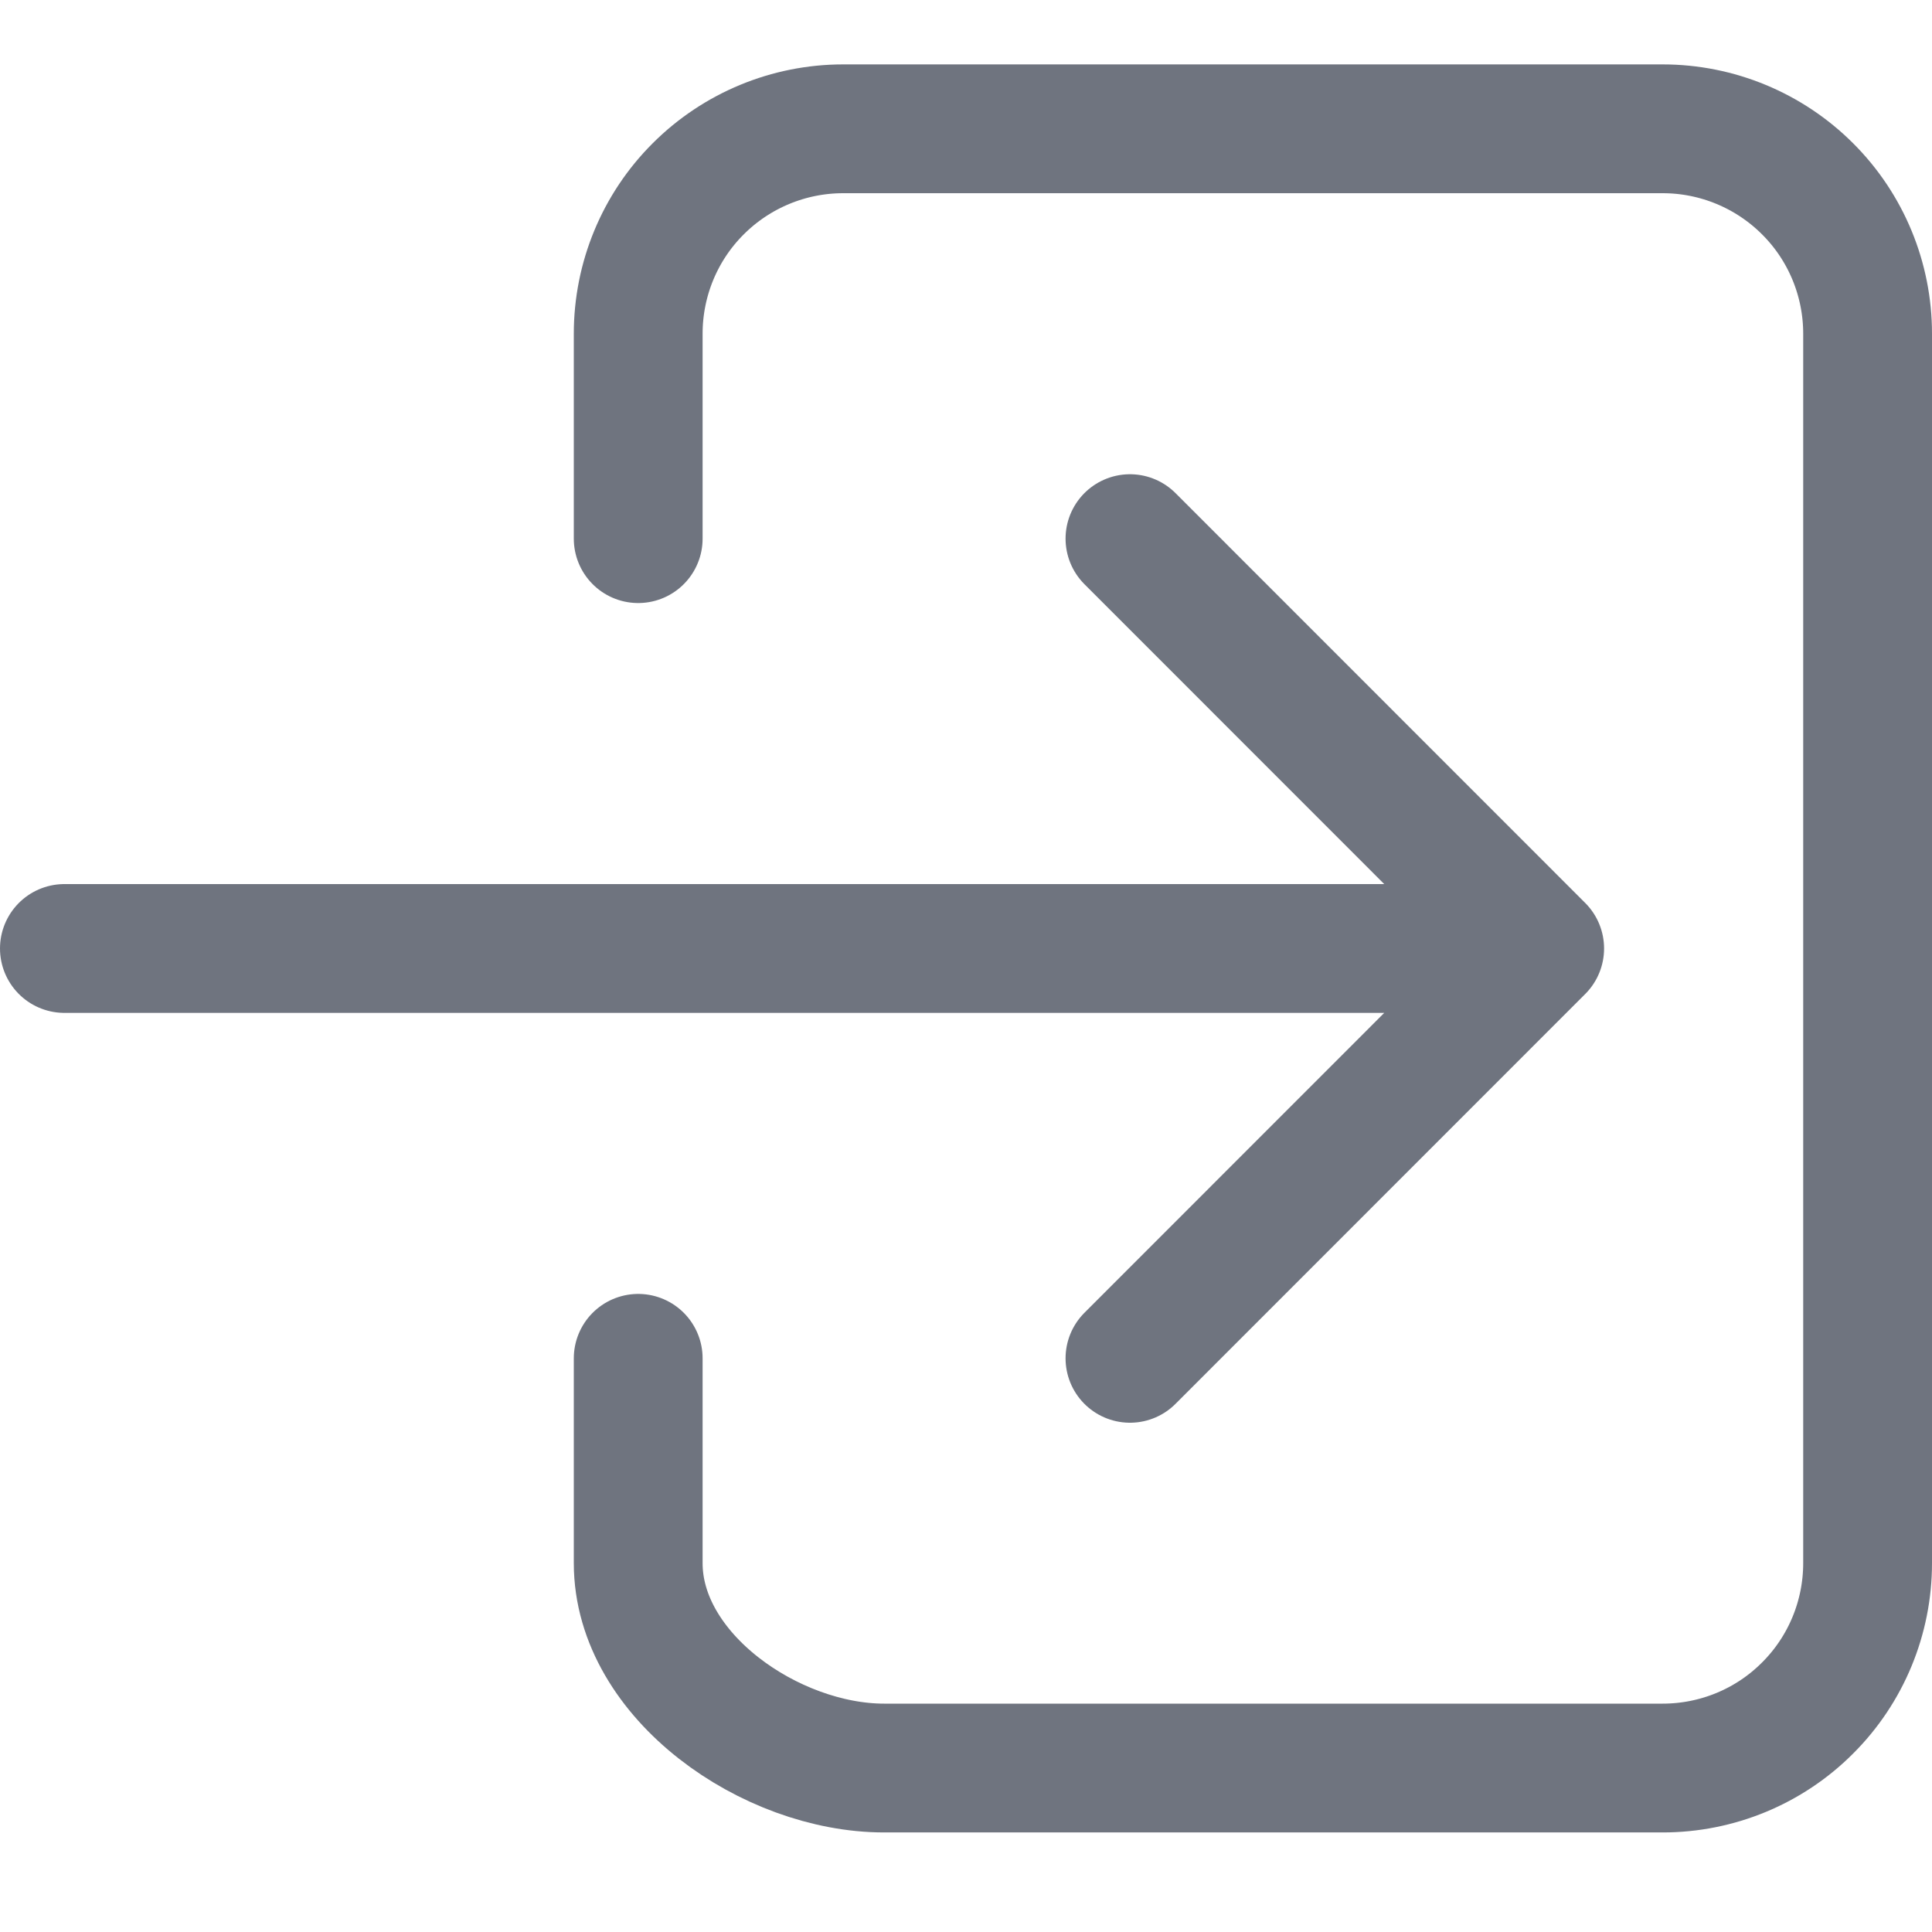 <svg width="15" height="15" viewBox="0 0 15 15" fill="none" xmlns="http://www.w3.org/2000/svg">
<path d="M4.955 4.182V2.591C4.955 2.169 5.122 1.764 5.421 1.466C5.719 1.168 6.124 1 6.546 1H12.909C13.331 1 13.736 1.168 14.034 1.466C14.333 1.764 14.5 2.169 14.5 2.591V12.136C14.5 12.558 14.333 12.963 14.034 13.261C13.736 13.56 13.331 13.727 12.909 13.727H6.864C5.985 13.727 4.955 13.015 4.955 12.136V10.546" stroke="#6F747F" stroke-linecap="round" stroke-linejoin="round"/>
<path d="M8.773 10.546L11.954 7.364L8.773 4.182M0.5 7.364H11.318" stroke="#6F747F" stroke-linecap="round" stroke-linejoin="round"/>
</svg>
